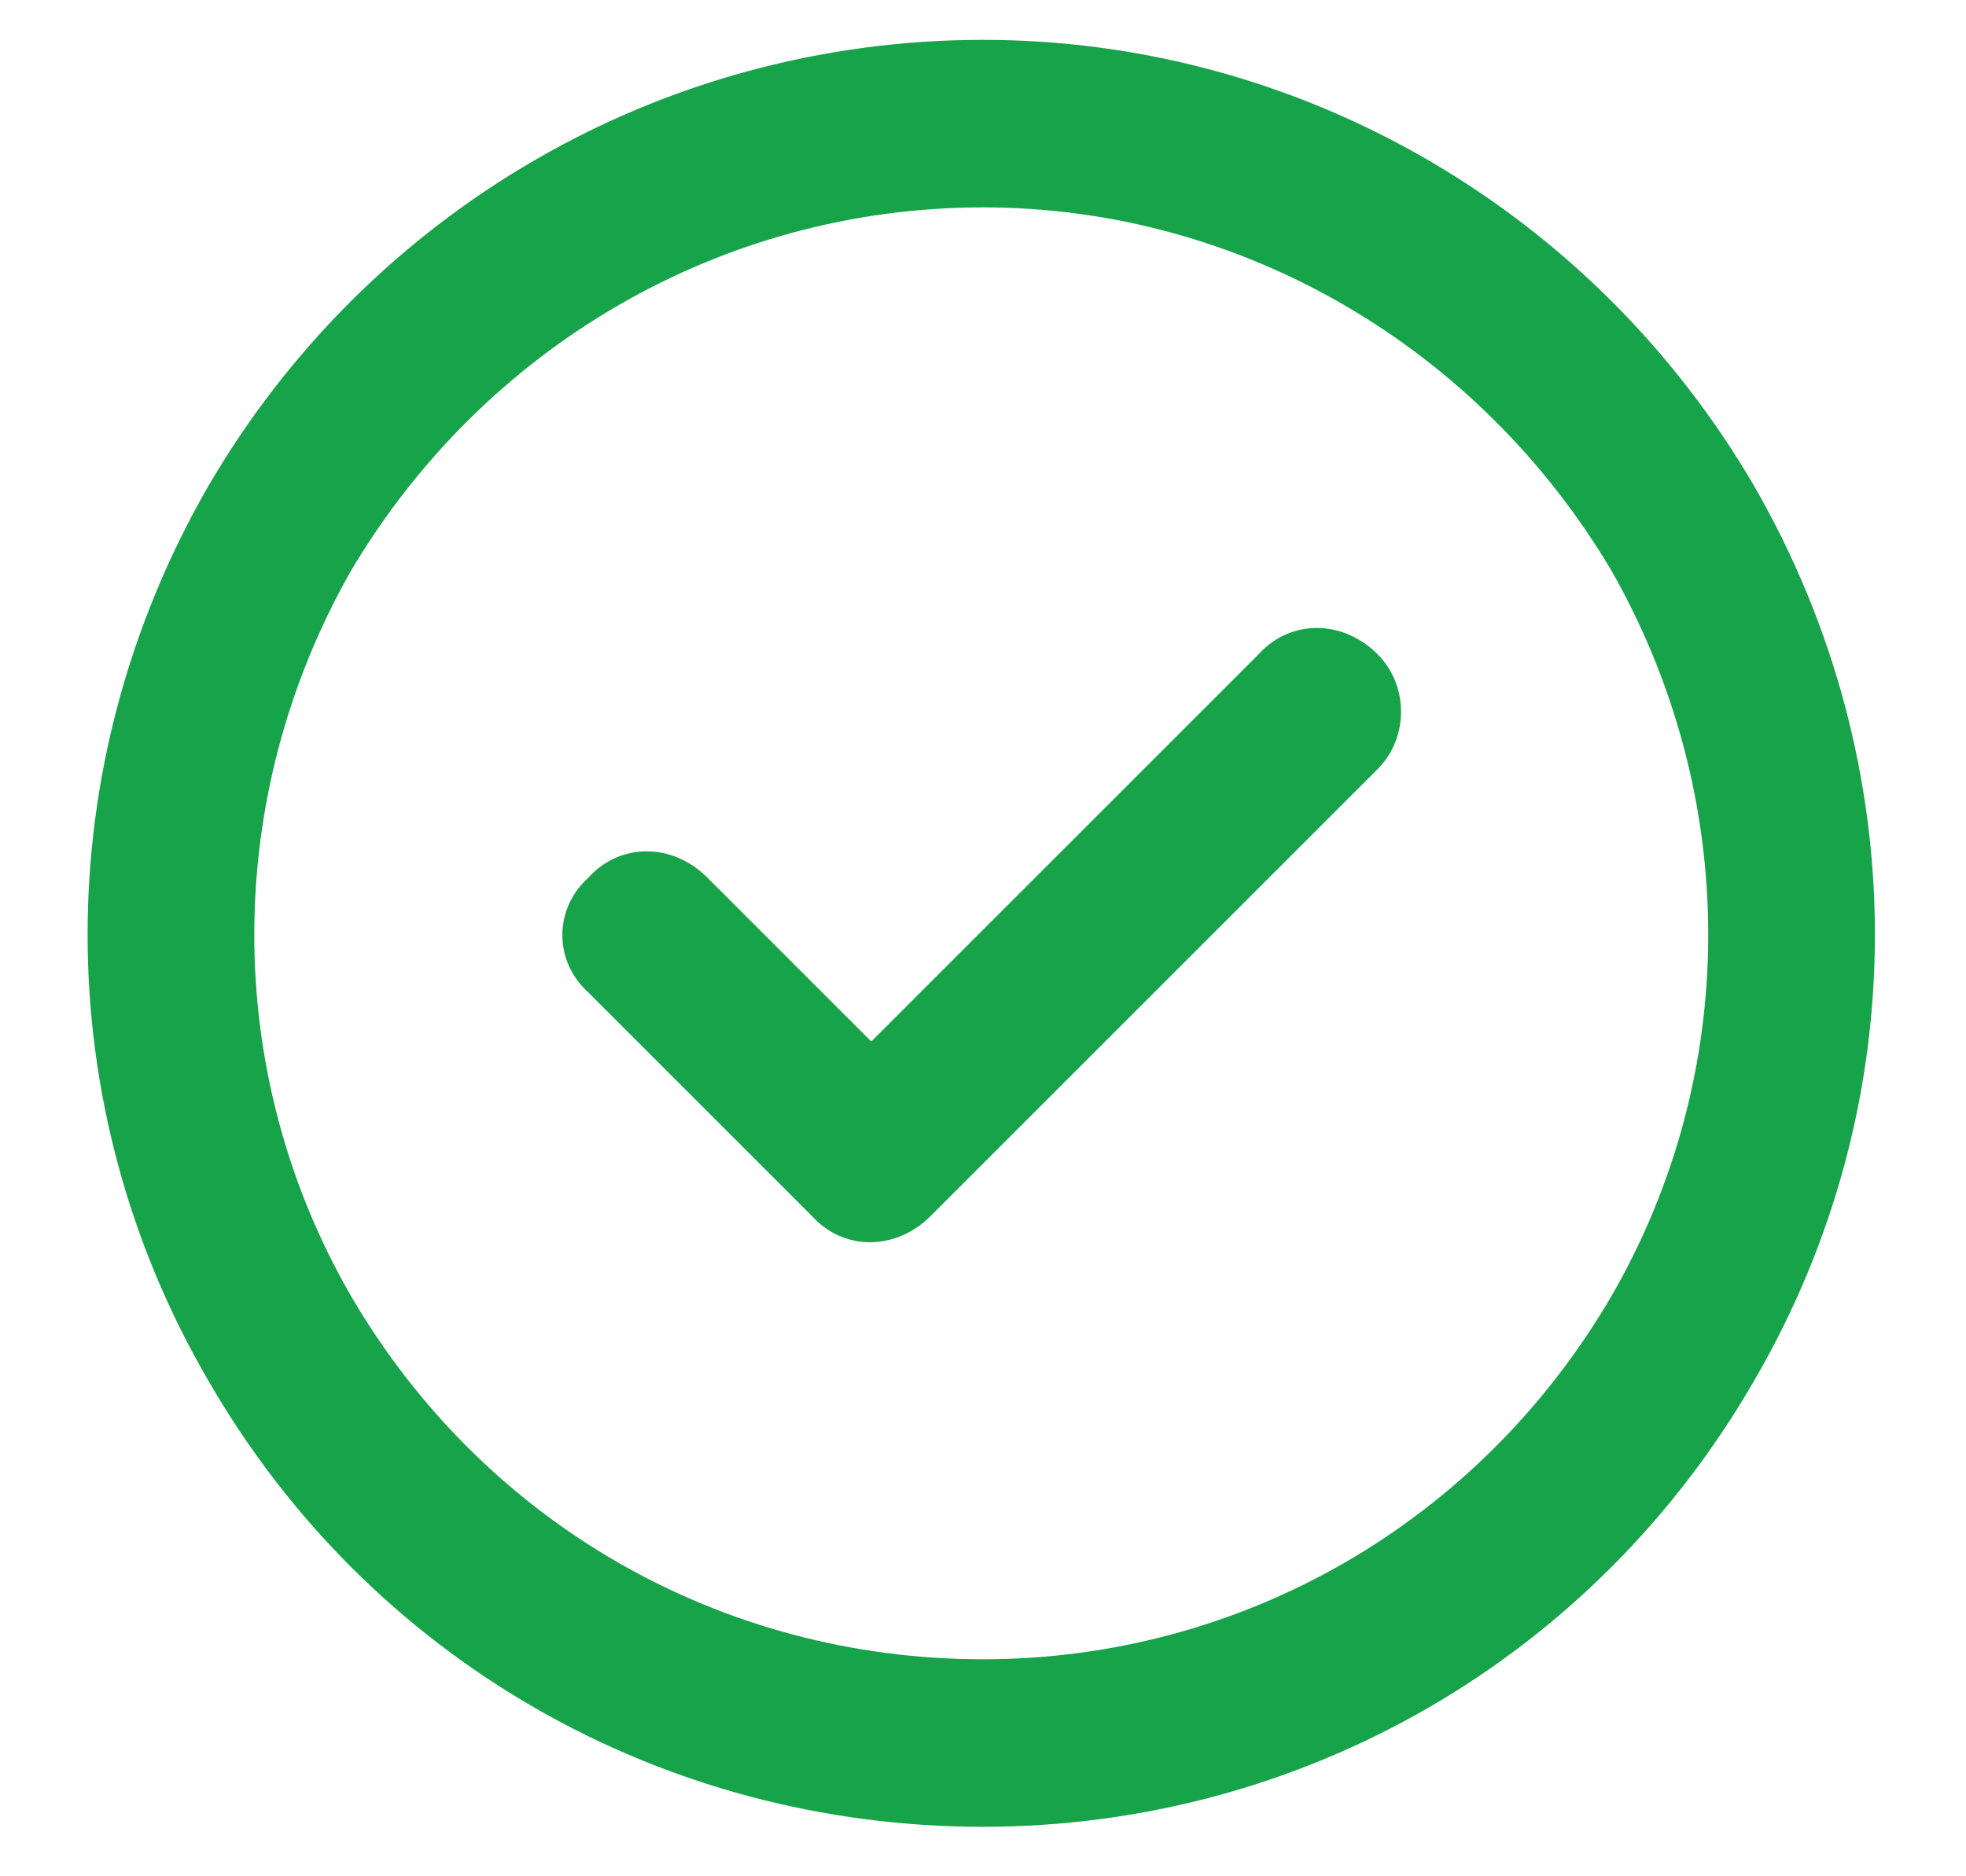 <svg width="22" height="21" viewBox="0 0 22 21" fill="none" xmlns="http://www.w3.org/2000/svg">
<path d="M11 2.321C8.07 2.321 5.414 3.884 3.93 6.384C2.484 8.923 2.484 12.009 3.93 14.509C5.414 17.048 8.07 18.571 11 18.571C13.891 18.571 16.547 17.048 18.031 14.509C19.477 12.009 19.477 8.923 18.031 6.384C16.547 3.884 13.891 2.321 11 2.321ZM11 20.446C7.406 20.446 4.125 18.571 2.328 15.446C0.531 12.36 0.531 8.571 2.328 5.446C4.125 2.36 7.406 0.446 11 0.446C14.555 0.446 17.836 2.36 19.633 5.446C21.43 8.571 21.43 12.36 19.633 15.446C17.836 18.571 14.555 20.446 11 20.446ZM15.414 8.61L10.414 13.61C10.023 14.001 9.438 14.001 9.086 13.61L6.586 11.11C6.195 10.759 6.195 10.173 6.586 9.821C6.938 9.431 7.523 9.431 7.914 9.821L9.75 11.657L14.086 7.321C14.438 6.931 15.023 6.931 15.414 7.321C15.766 7.673 15.766 8.259 15.414 8.61Z" fill="#16A34A"/>
</svg>
